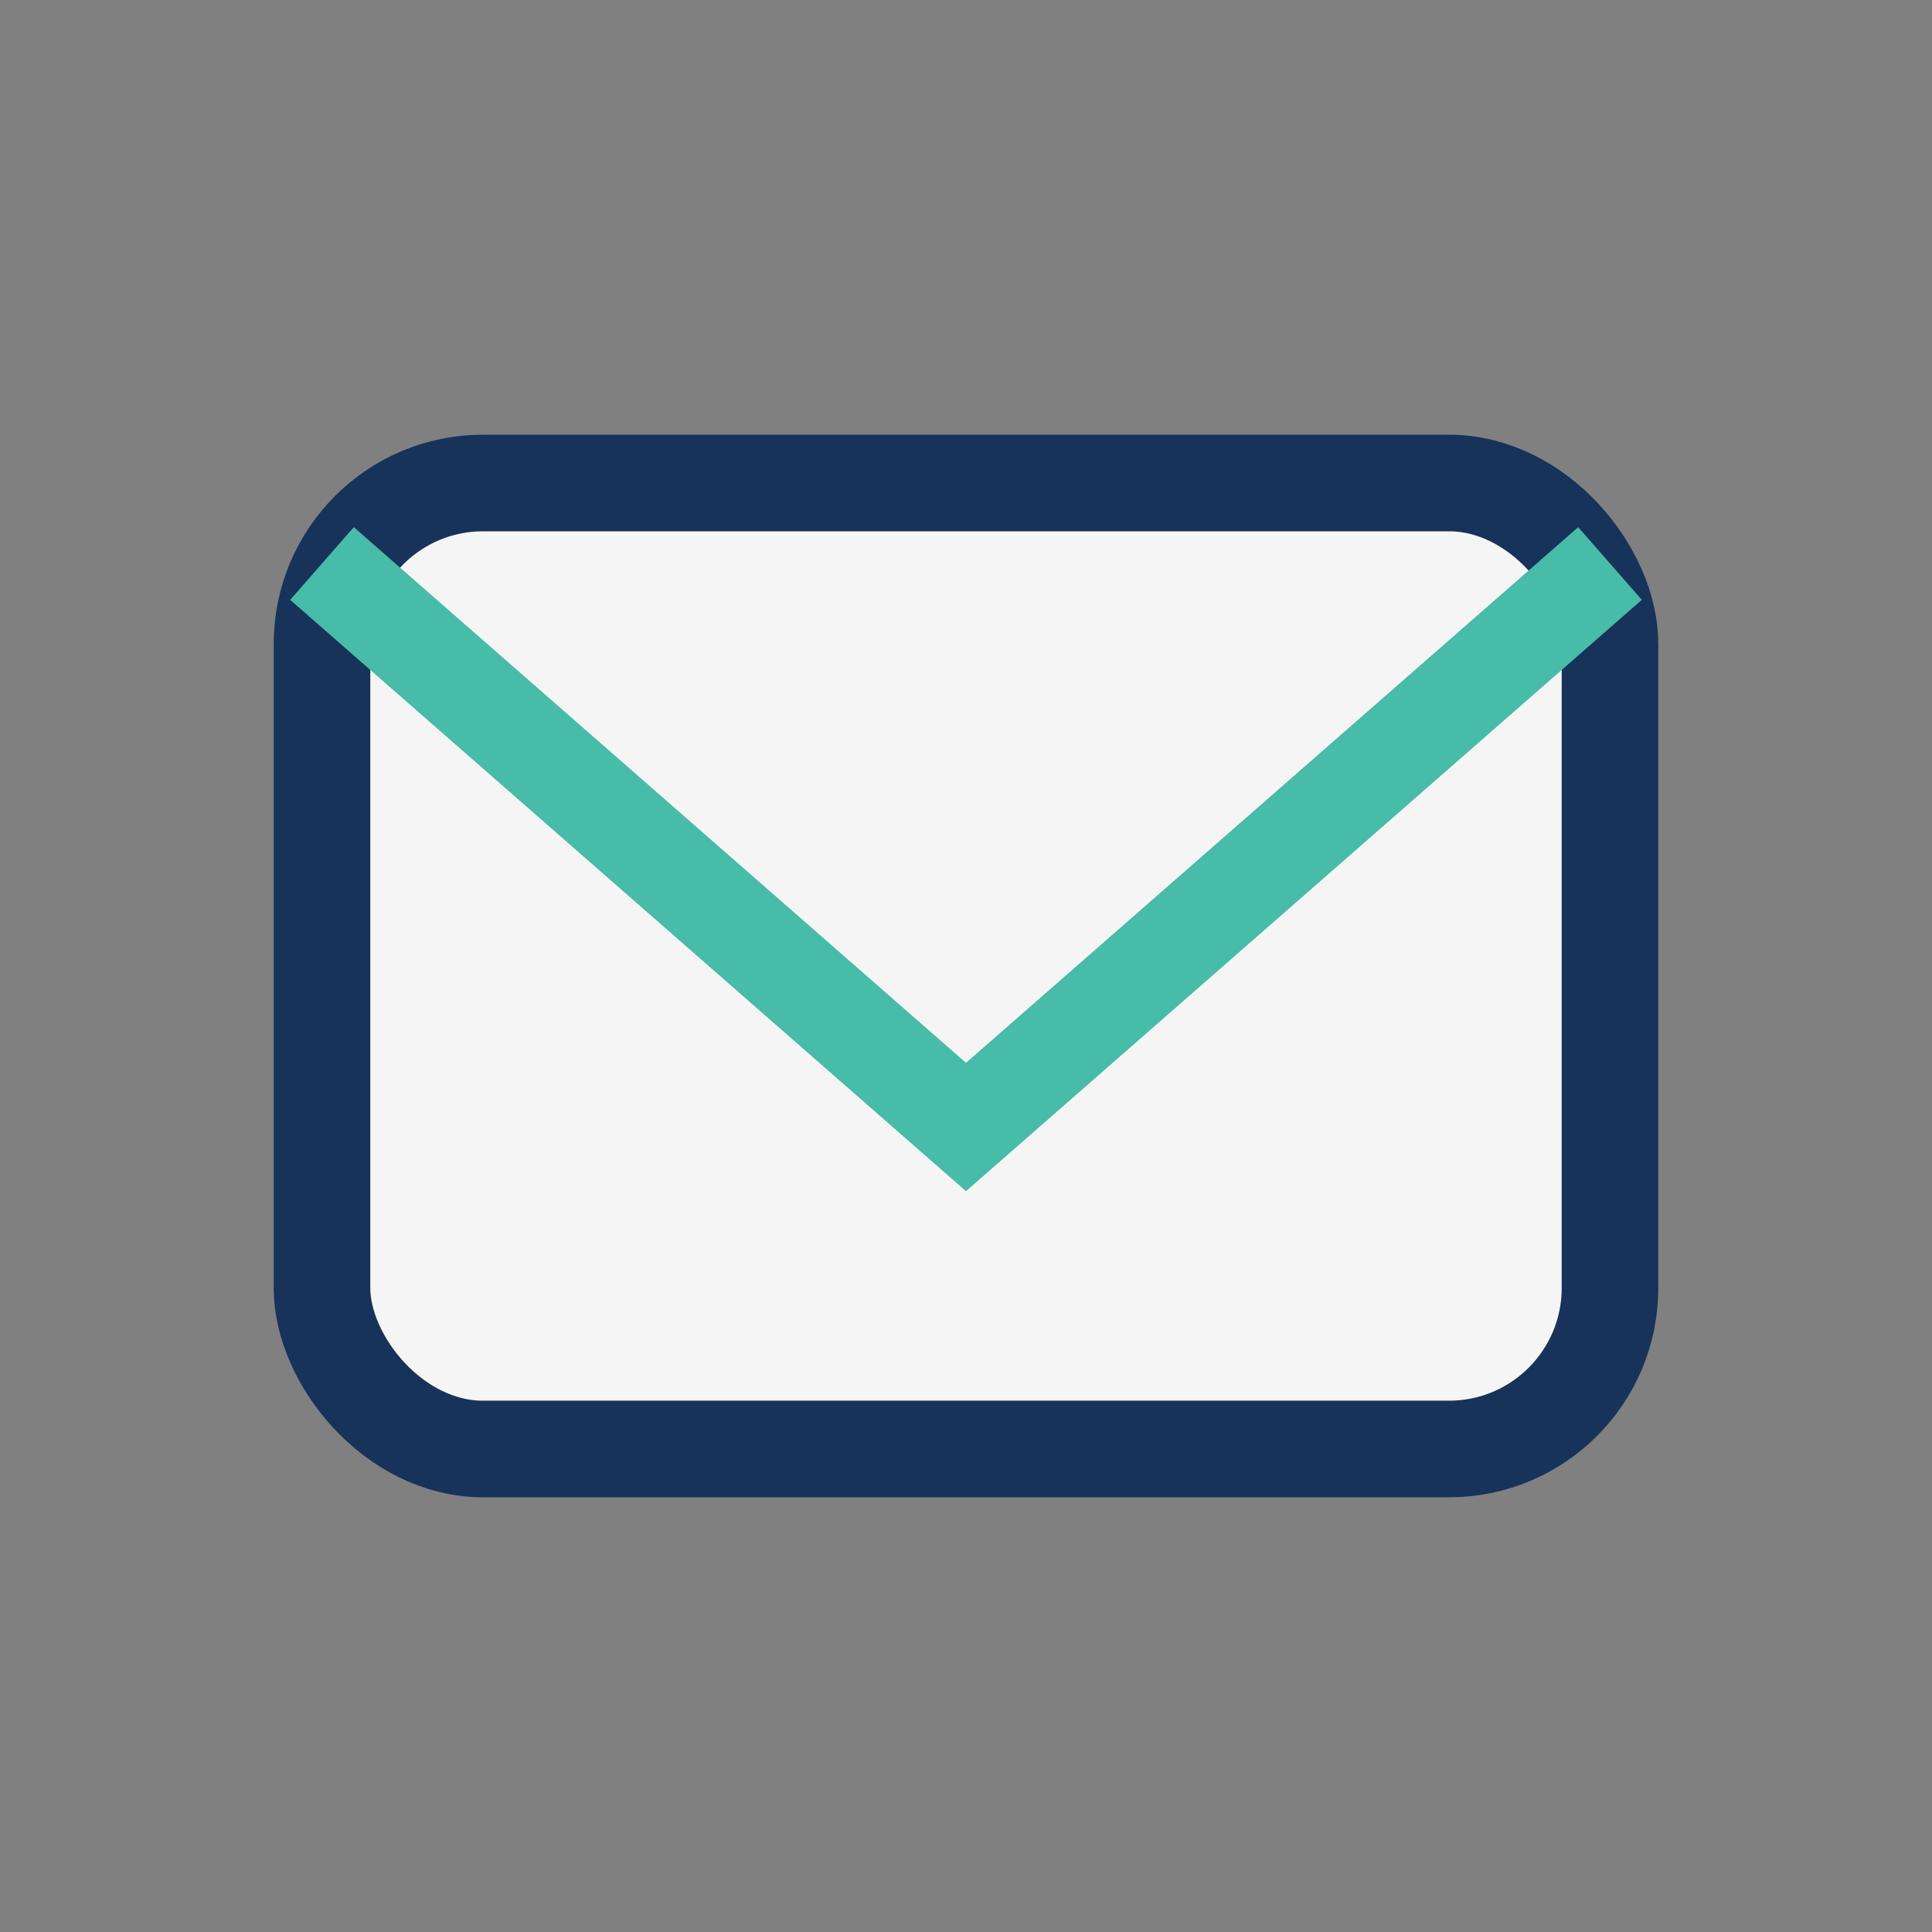 <?xml version="1.0" encoding="UTF-8"?>
<svg xmlns="http://www.w3.org/2000/svg" viewBox="0 0 24 24" width="24" height="24"><rect x="0" y="0" width="24" height="24" fill="#808080" stroke="none"/><rect x="4" y="6" width="16" height="12" rx="2" fill="#F5F5F5" stroke="#17335A" stroke-width="1.2"/><path d="M4 7l8 7 8-7" stroke="#47BCA8" stroke-width="1.2" fill="none"/></svg>